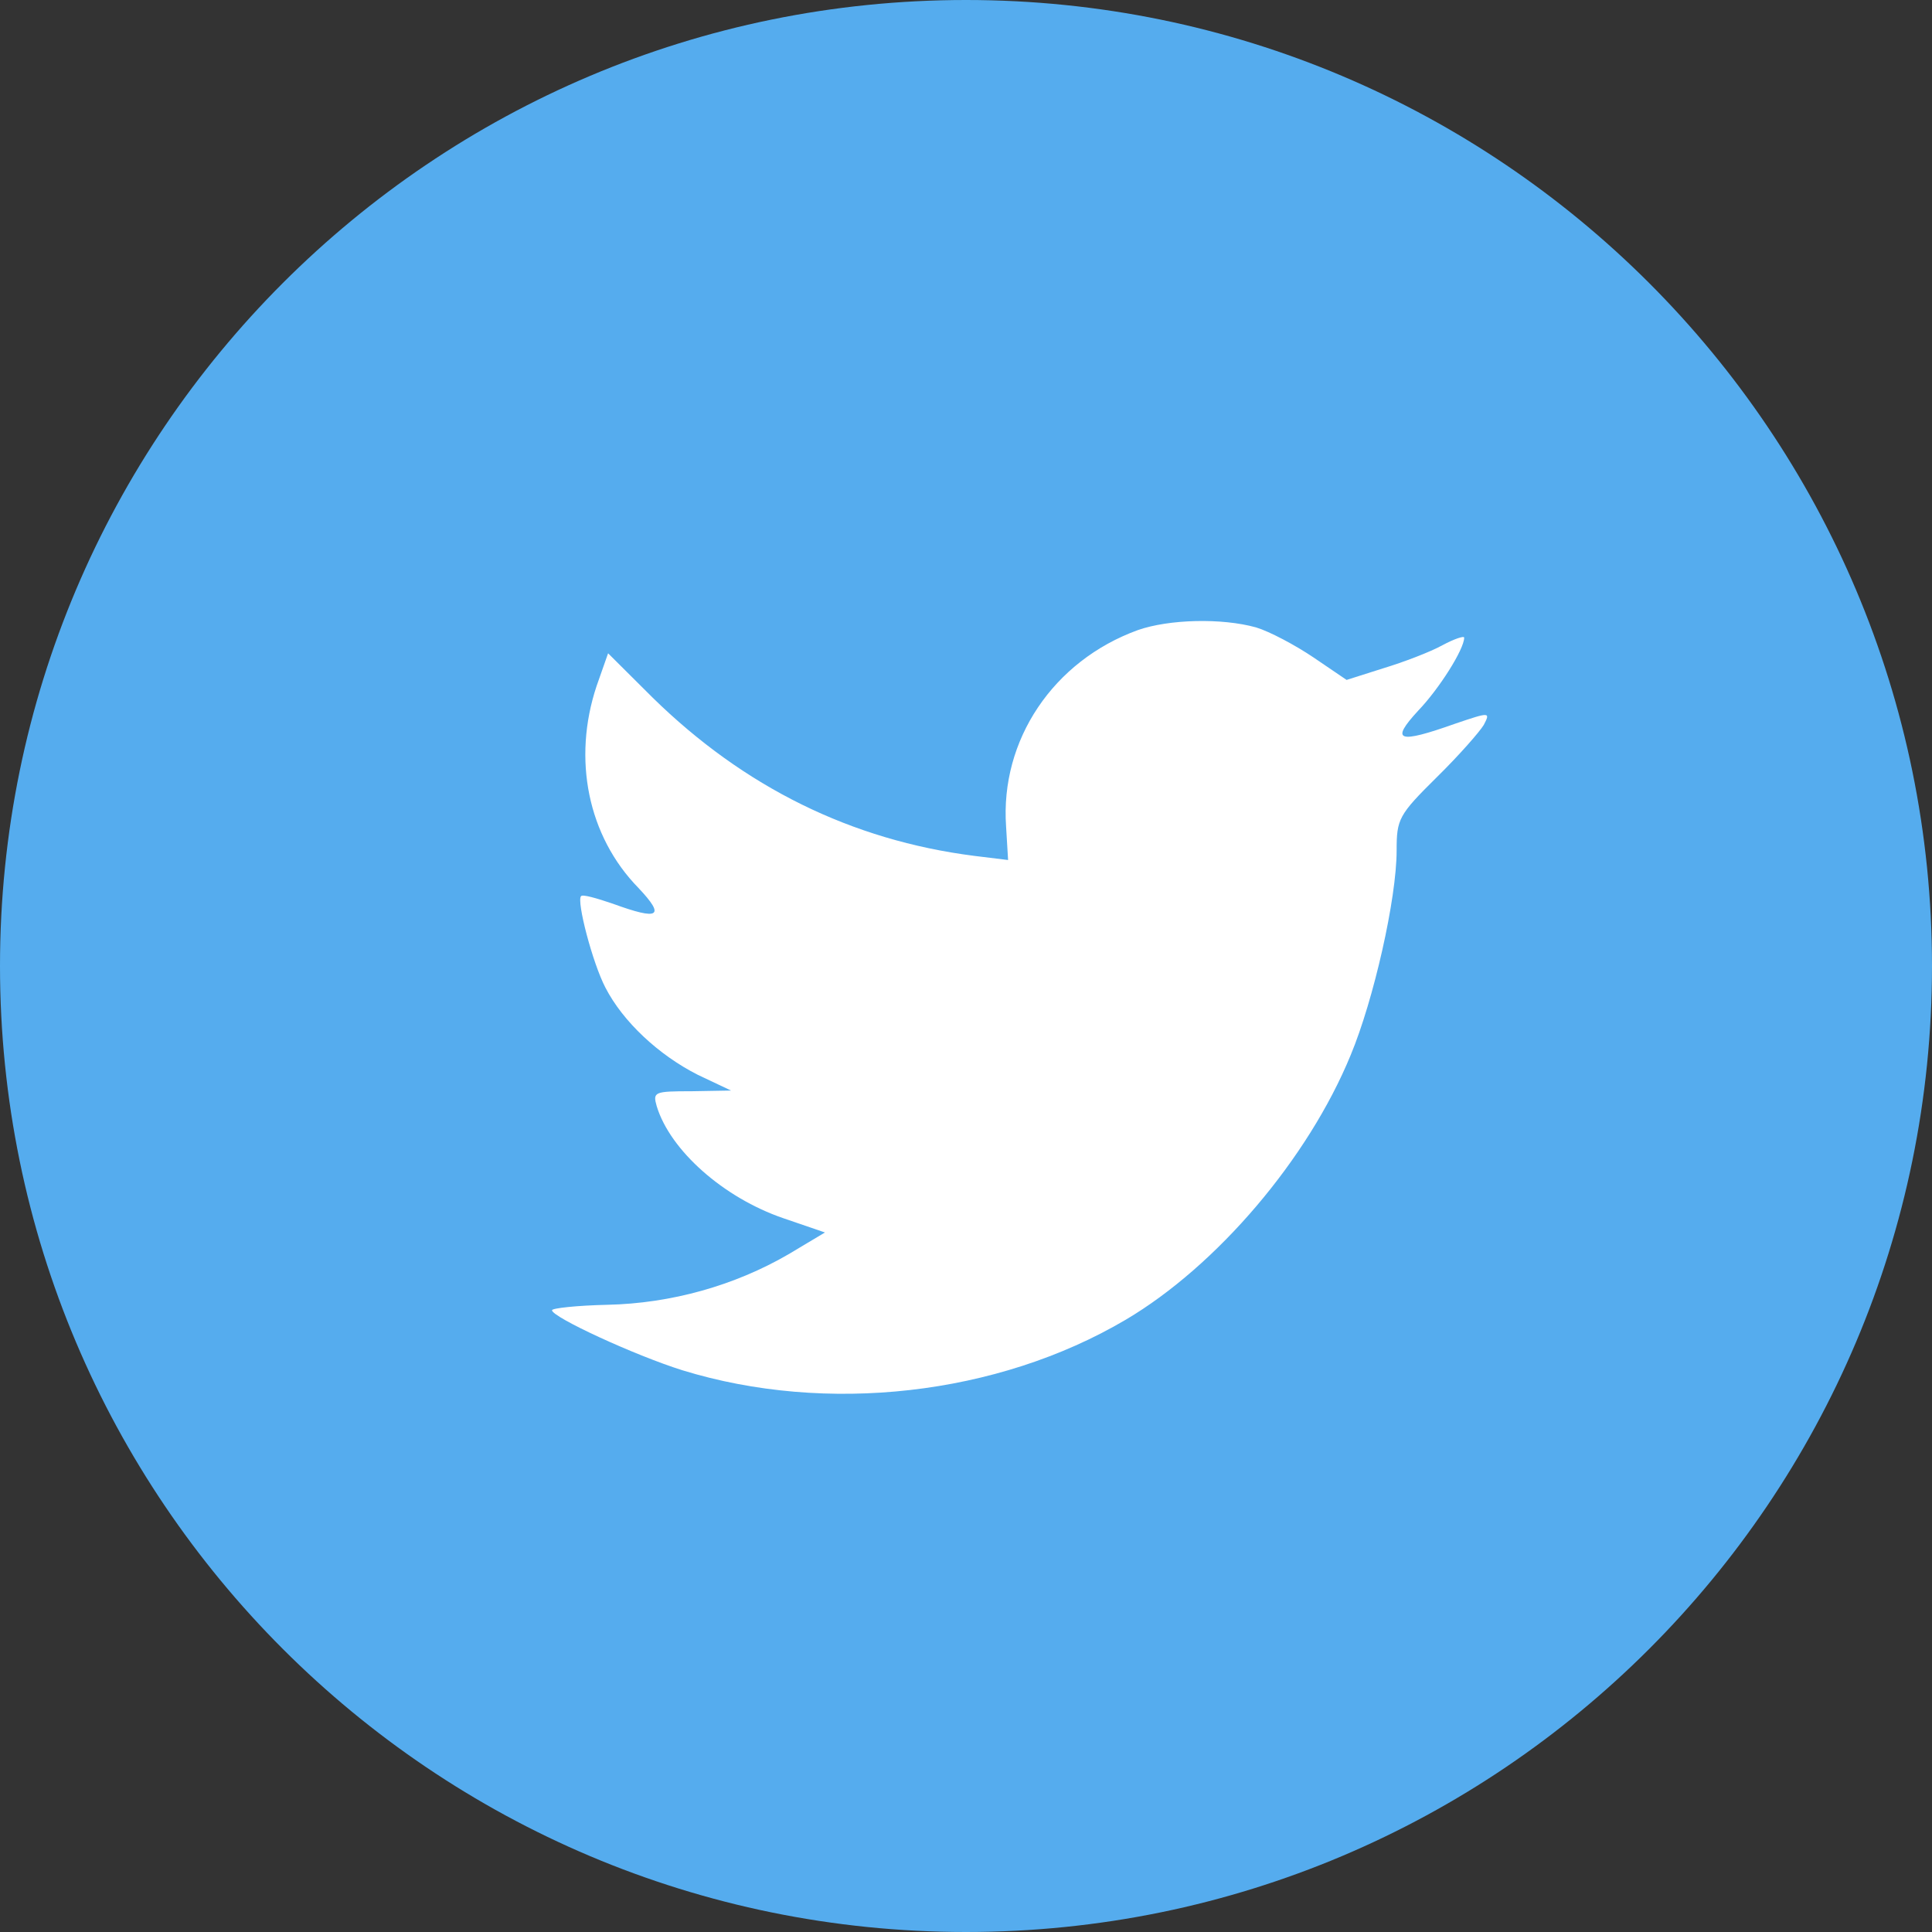 <?xml version="1.0" encoding="UTF-8"?>
<svg width="28px" height="28px" viewBox="0 0 28 28" version="1.1" xmlns="http://www.w3.org/2000/svg" xmlns:xlink="http://www.w3.org/1999/xlink">
    <rect x="0" y="0" width="28" height="28" fill="#333333" stroke="none"/>
    <!-- Generator: Sketch 49 (51002) - http://www.bohemiancoding.com/sketch -->
    <title>icn-twitter</title>
    <desc>Created with Sketch.</desc>
    <defs></defs>
    <g id="Symbols" stroke="none" stroke-width="1" fill="none" fill-rule="evenodd">
        <g id="footer" transform="translate(-990, -115)">
            <g id="icn-twitter">
                <g transform="translate(990, 115)">
                    <path d="M0,14 C0,6.268 6.268,0 14,0 C21.732,0 28,6.268 28,14 C28,21.732 21.732,28 14,28 C6.268,28 0,21.732 0,14 Z" id="back" fill="#55ACEE"></path>
                    <path d="M14.581,11.979 L14.61,12.464 L14.12,12.404 C12.338,12.177 10.781,11.406 9.459,10.111 L8.813,9.468 L8.646,9.943 C8.294,11.001 8.519,12.118 9.253,12.869 C9.645,13.284 9.557,13.344 8.881,13.097 C8.646,13.017 8.441,12.958 8.421,12.988 C8.353,13.057 8.588,13.957 8.774,14.313 C9.028,14.807 9.547,15.291 10.115,15.578 L10.595,15.805 L10.027,15.815 C9.479,15.815 9.459,15.825 9.518,16.033 C9.714,16.675 10.487,17.358 11.349,17.654 L11.956,17.862 L11.427,18.178 C10.644,18.633 9.724,18.89 8.803,18.91 C8.362,18.92 8,18.959 8,18.989 C8,19.088 9.195,19.641 9.89,19.859 C11.976,20.501 14.453,20.225 16.314,19.127 C17.636,18.346 18.958,16.794 19.575,15.291 C19.908,14.491 20.241,13.027 20.241,12.325 C20.241,11.871 20.27,11.811 20.819,11.268 C21.142,10.951 21.445,10.605 21.504,10.506 C21.602,10.318 21.592,10.318 21.093,10.487 C20.26,10.783 20.143,10.744 20.554,10.299 C20.858,9.982 21.22,9.409 21.22,9.241 C21.22,9.211 21.073,9.261 20.907,9.35 C20.731,9.448 20.339,9.597 20.045,9.686 L19.516,9.854 L19.036,9.528 C18.772,9.35 18.4,9.152 18.204,9.093 C17.705,8.954 16.941,8.974 16.49,9.132 C15.266,9.577 14.493,10.724 14.581,11.979 Z" id="Shape" fill="#FFFFFF"></path>
                </g>
            </g>
        </g>
    </g>
</svg>